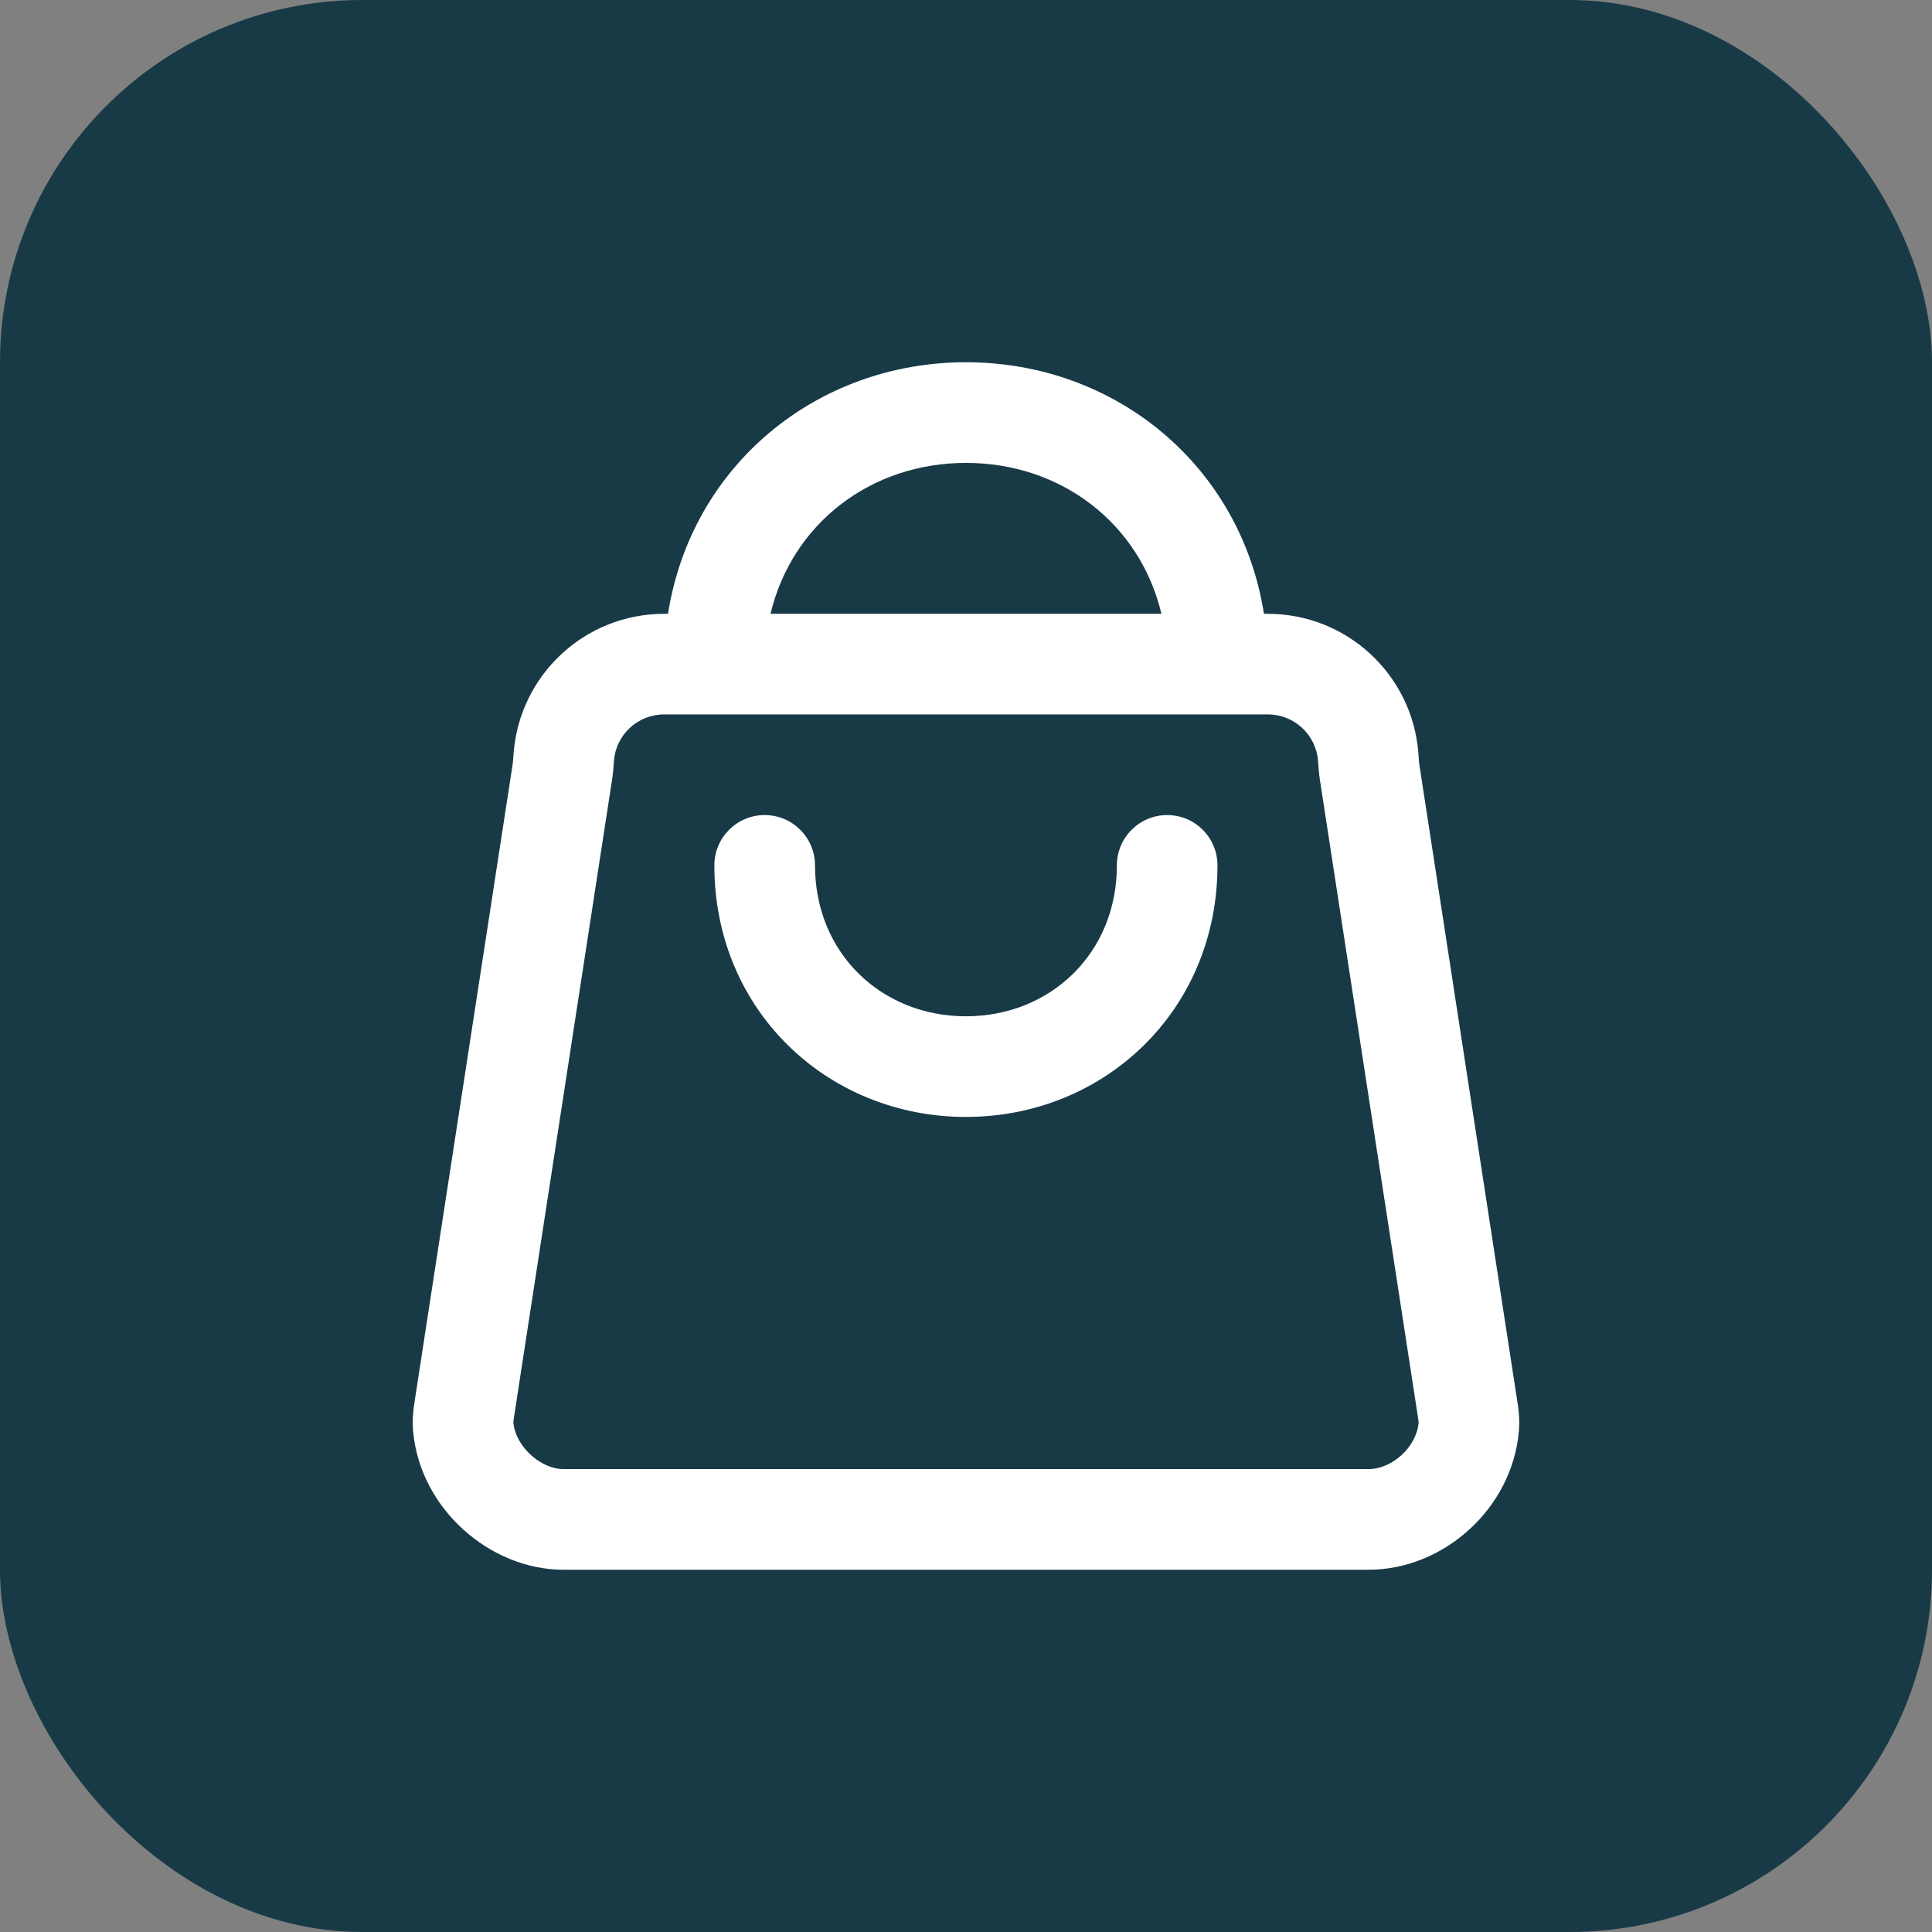 <?xml version="1.0" encoding="UTF-8"?> <svg xmlns="http://www.w3.org/2000/svg" width="32" height="32" viewBox="0 0 32 32" fill="none"><rect x="0" y="0" width="32" height="32" fill="#808080" stroke="none"/> <rect width="32" height="32" rx="6" fill="#183A47"></rect> <path fill-rule="evenodd" clip-rule="evenodd" d="M11.064 10.167H11C9.683 10.167 8.605 11.184 8.507 12.476C8.506 12.496 8.504 12.513 8.503 12.528C8.498 12.598 8.496 12.631 8.49 12.666L6.862 23.247C6.845 23.357 6.826 23.517 6.842 23.699C6.953 24.988 8.115 26 9.333 26H22.666C23.914 26 25.051 24.982 25.158 23.697C25.173 23.517 25.154 23.357 25.137 23.247L23.509 12.666C23.504 12.631 23.502 12.597 23.497 12.528C23.495 12.513 23.494 12.496 23.493 12.476C23.395 11.184 22.317 10.167 21 10.167H20.935C20.549 7.712 18.474 6 16 6C13.525 6 11.45 7.712 11.064 10.167ZM12.762 10.167H19.237C18.882 8.673 17.578 7.667 16 7.667C14.422 7.667 13.118 8.673 12.762 10.167ZM11 11.833C10.561 11.833 10.201 12.172 10.169 12.602C10.168 12.611 10.168 12.621 10.167 12.632C10.162 12.701 10.154 12.812 10.137 12.919L8.509 23.501C8.505 23.528 8.504 23.545 8.503 23.555C8.503 23.557 8.503 23.559 8.503 23.56C8.541 23.97 8.965 24.333 9.333 24.333H22.666C23.053 24.333 23.46 23.975 23.497 23.562C23.497 23.56 23.497 23.558 23.497 23.555C23.496 23.545 23.494 23.528 23.49 23.501L21.862 12.919C21.846 12.812 21.838 12.701 21.833 12.632C21.832 12.621 21.831 12.611 21.831 12.602C21.798 12.172 21.438 11.833 21 11.833H11Z" fill="white"></path> <path fill-rule="evenodd" clip-rule="evenodd" d="M12.665 13.5C13.126 13.5 13.499 13.873 13.499 14.333C13.499 15.791 14.603 16.833 15.999 16.833C17.395 16.833 18.499 15.791 18.499 14.333C18.499 13.873 18.872 13.5 19.332 13.5C19.792 13.5 20.165 13.873 20.165 14.333C20.165 16.742 18.285 18.5 15.999 18.5C13.713 18.5 11.832 16.742 11.832 14.333C11.832 13.873 12.205 13.5 12.665 13.5Z" fill="white"></path> </svg> 